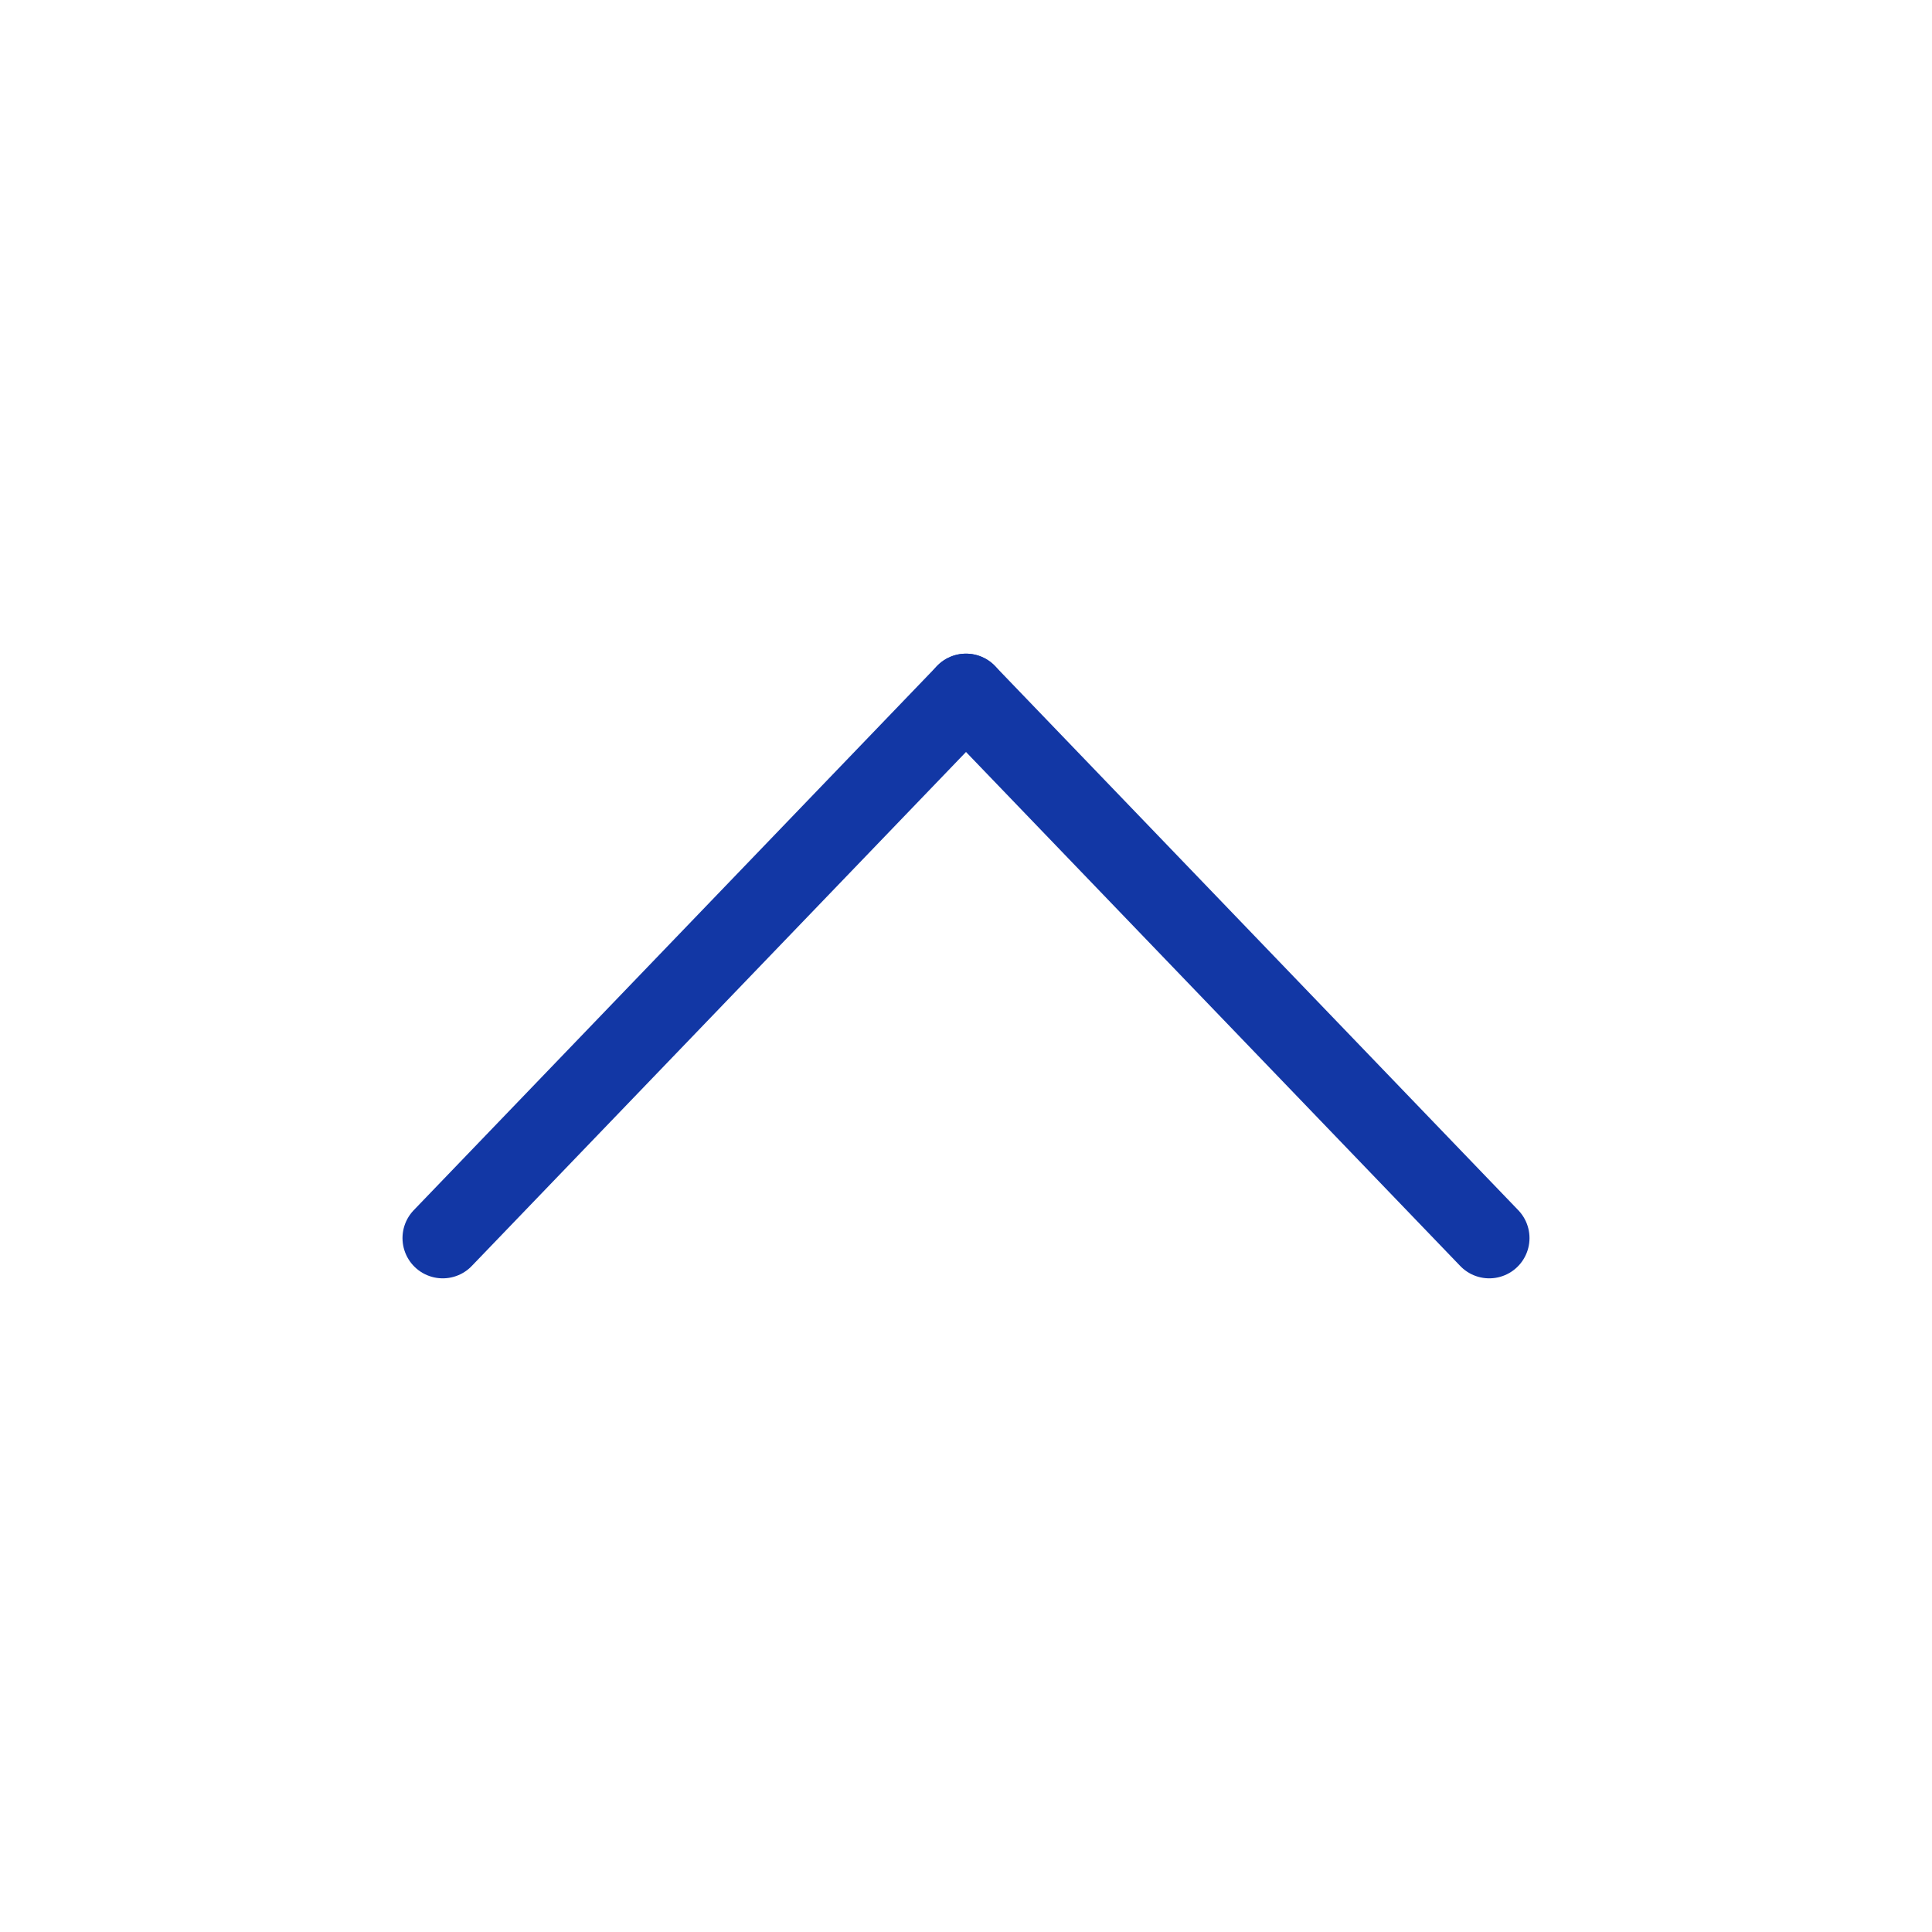 <?xml version="1.0" ?>
<!-- Uploaded to: SVG Repo, www.svgrepo.com, Generator: SVG Repo Mixer Tools -->
<svg width="800px" height="800px" viewBox="0 0 24 24" xmlns="http://www.w3.org/2000/svg">
<defs>
<style>.c{fill:none;stroke:#1237a5;stroke-linecap:round;stroke-linejoin:round;}</style>
</defs>
<g id="a"/>
<g id="b">
<g>
<line class="c" x1="12" x2="5.5" y1="8.62" y2="15.38"/>
<line class="c" x1="12" x2="18.5" y1="8.62" y2="15.38"/>
</g>
</g>
</svg>